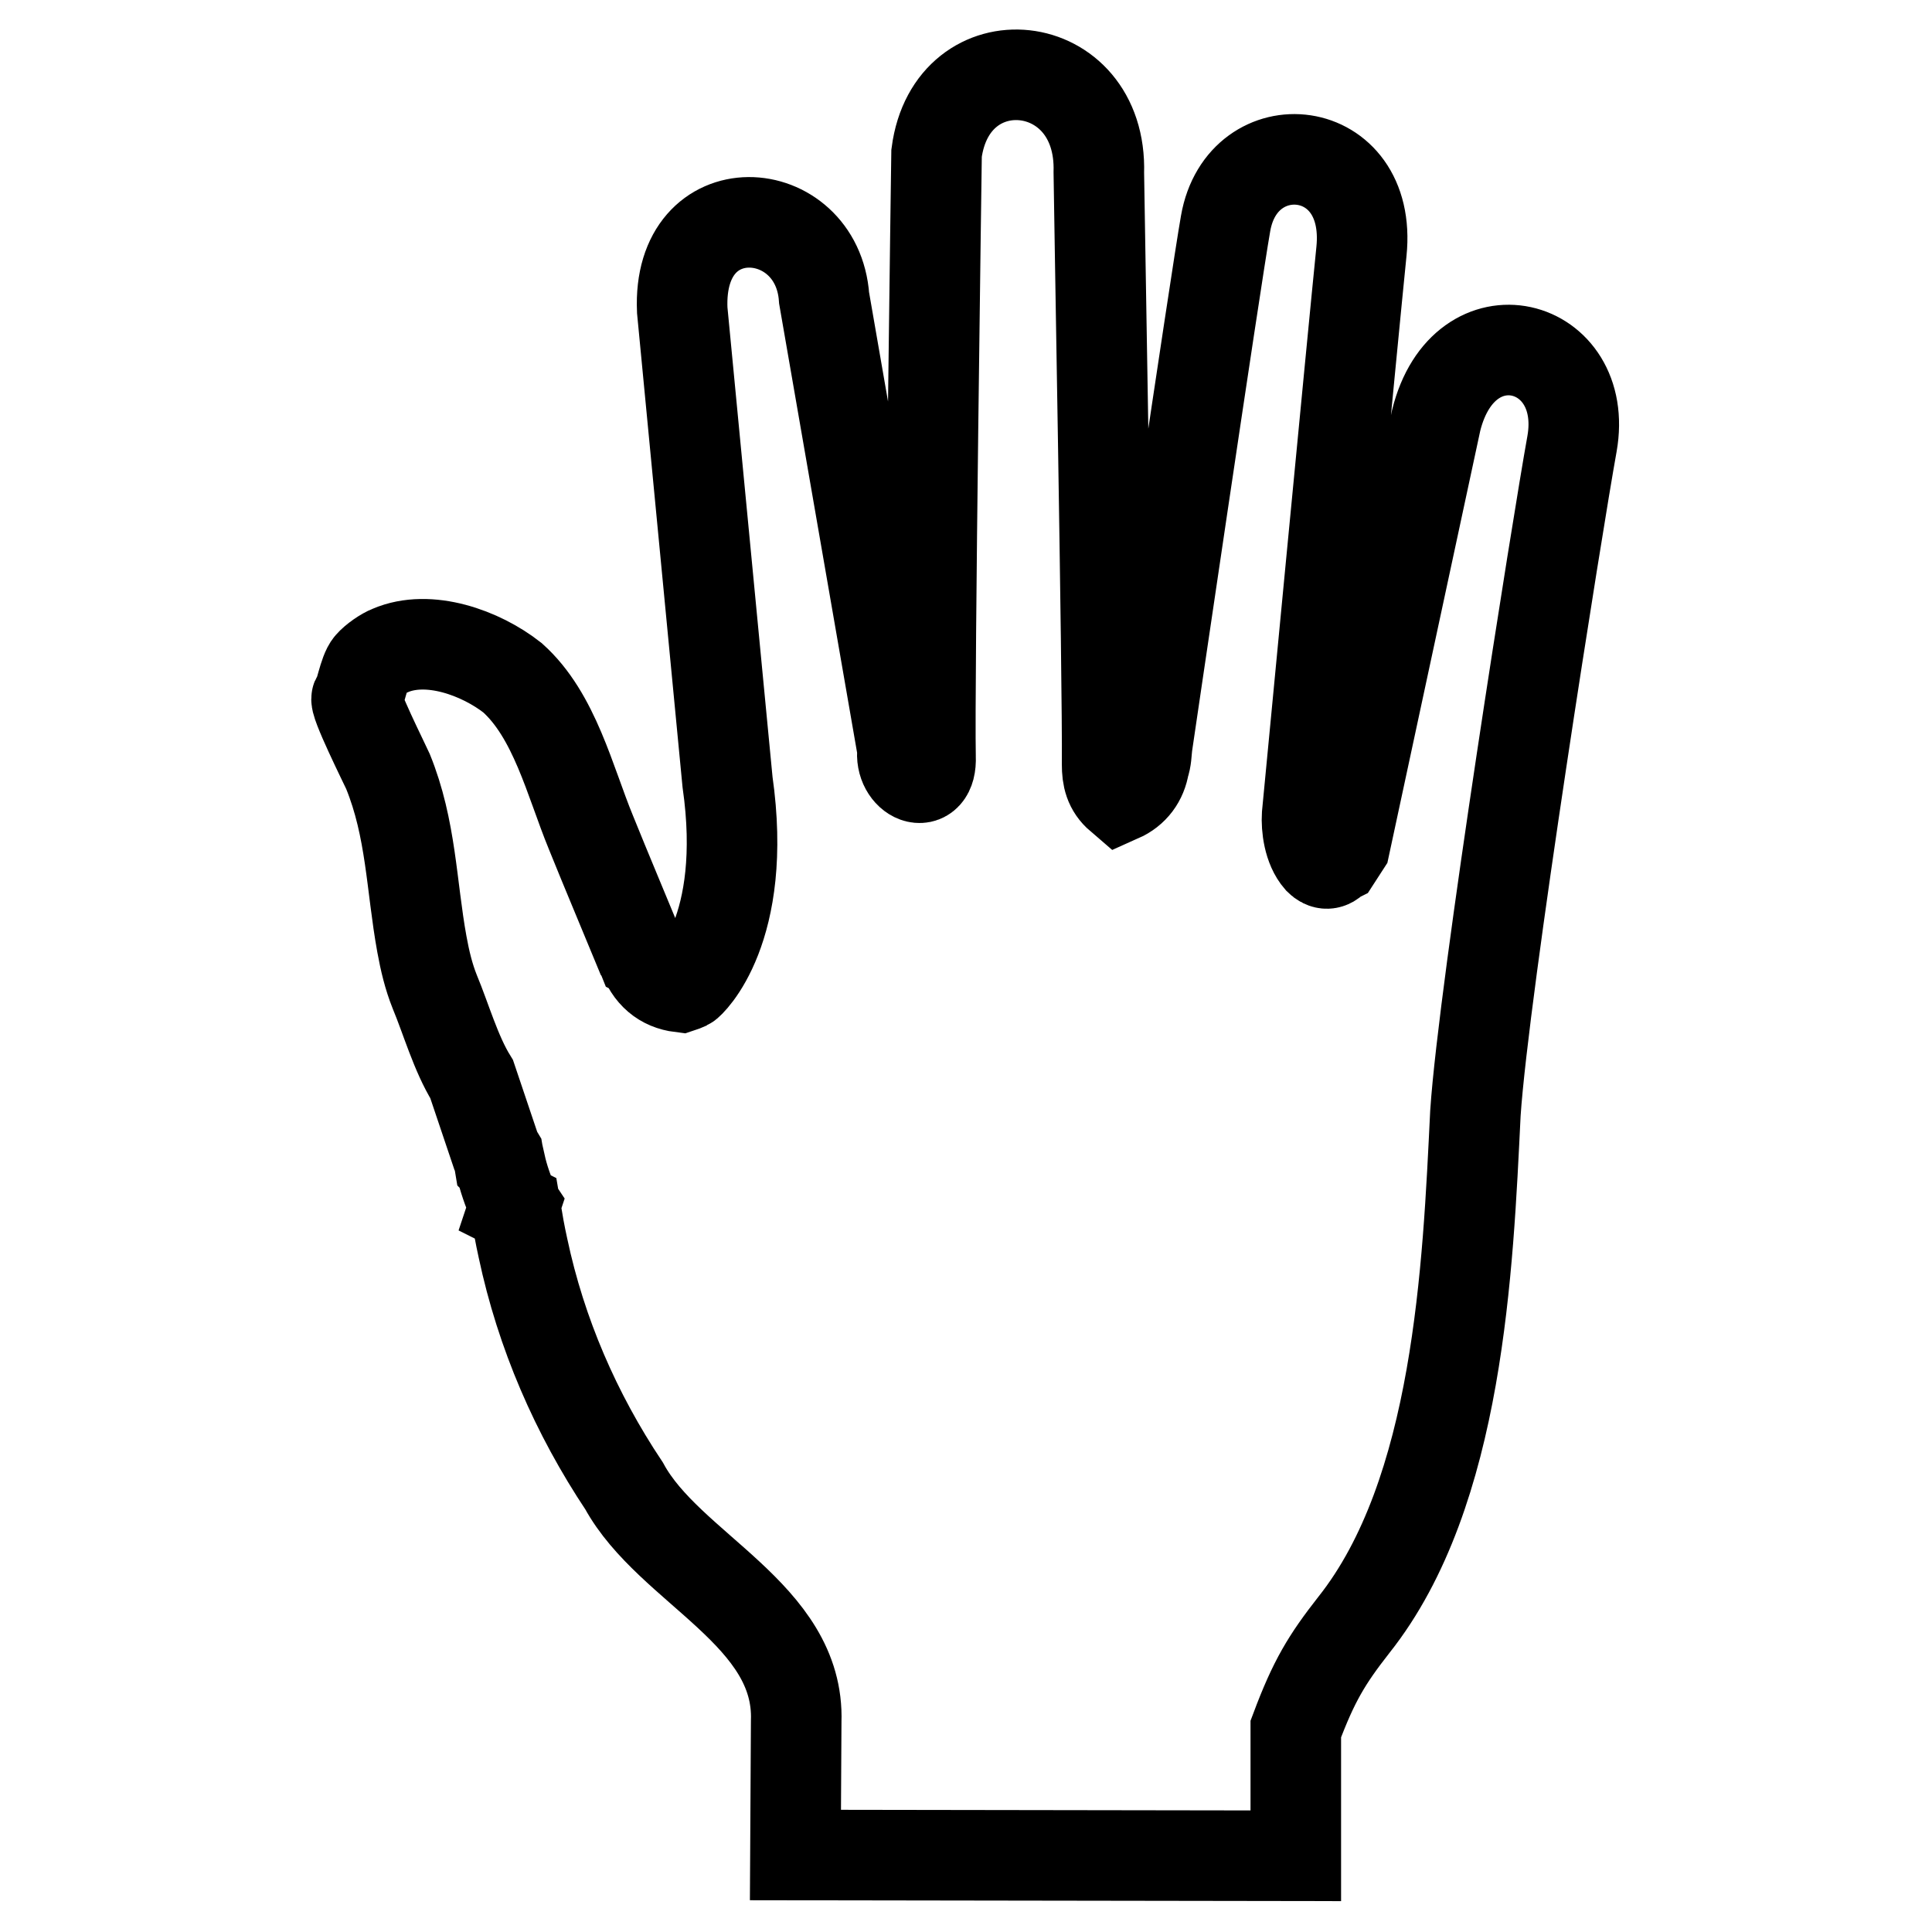 <?xml version="1.0" encoding="utf-8"?>
<!-- Svg Vector Icons : http://www.onlinewebfonts.com/icon -->
<!DOCTYPE svg PUBLIC "-//W3C//DTD SVG 1.1//EN" "http://www.w3.org/Graphics/SVG/1.1/DTD/svg11.dtd">
<svg version="1.1" xmlns="http://www.w3.org/2000/svg" xmlns:xlink="http://www.w3.org/1999/xlink" x="0px" y="0px" viewBox="0 0 256 256" enable-background="new 0 0 256 256" xml:space="preserve">
<g> <path stroke-width="12" fill-opacity="0" stroke="#000000"  d="M162.4,29.6c-1.3,7.3-10.4,69.2-10.4,69.2c-0.1,0.9-0.1,1.8-0.4,2.6c-0.3,1.9-1.4,3.4-3.2,4.2 c-1.4-1.2-1.7-2.6-1.7-4.3c0.1-11.2-1.1-76.6-1.1-78.4c0.5-15.8-19.5-17.8-21.5-2.6c0,0-1,70.4-0.8,80c0.2,4.7-4.2,2.7-3.7-0.9 l-10.4-59.9c-0.9-13-19.5-14.3-18.8,1.6l6,62.5c2.8,19.6-5.1,26.8-5.4,26.9c-0.2,0.1-0.5,0.2-0.8,0.3c-2.4-0.3-4.1-1.7-5-4.3 l-0.2-0.1l-0.2-0.5l-0.1-0.1c-2.1-5.1-4.3-10.3-6.4-15.5c-2.8-6.8-4.8-15.5-10.4-20.5c-4.2-3.3-11.1-5.8-16.2-3.6 c-0.8,0.3-2.1,1.2-2.7,1.9c-0.8,0.9-1.3,4.2-1.7,4.4c-0.6,0.2,3.8,9,4.1,9.7c3.1,7.6,3.1,15.2,4.5,22.9c0.4,2.2,0.9,4.3,1.7,6.3 c1.5,3.6,2.8,8.2,4.9,11.6l3.2,9.5L66,153l0.2,1.2l0.1,0.1c0.4,1.8,1,3.5,1.7,5.1l0.2,0.3l-0.1,0.3l0.2,0.1c0.3,1.8,0.6,3.5,1,5.3 c2.4,11.3,7,21.9,13.4,31.5c6,11,23.3,17,22.8,31.2l-0.1,17.7l66.3,0.1v-16.8c2.4-6.4,4.1-9.2,7.7-13.8 c13.9-17.5,15.1-47.4,16.1-67.8c1.1-16.6,10.9-78.2,12.8-88.7c2.4-13.6-14.3-18-18-3.1L178.2,112l-1.1,1.7l-0.2,0.1 c-0.7,0.8-1.4,0.8-2.1,0.1c-1.4-1.6-1.7-4.3-1.6-5.9c0,0,6.1-63.9,7.2-74.7C181.9,18.6,164.6,17,162.4,29.6z"/></g>
</svg>